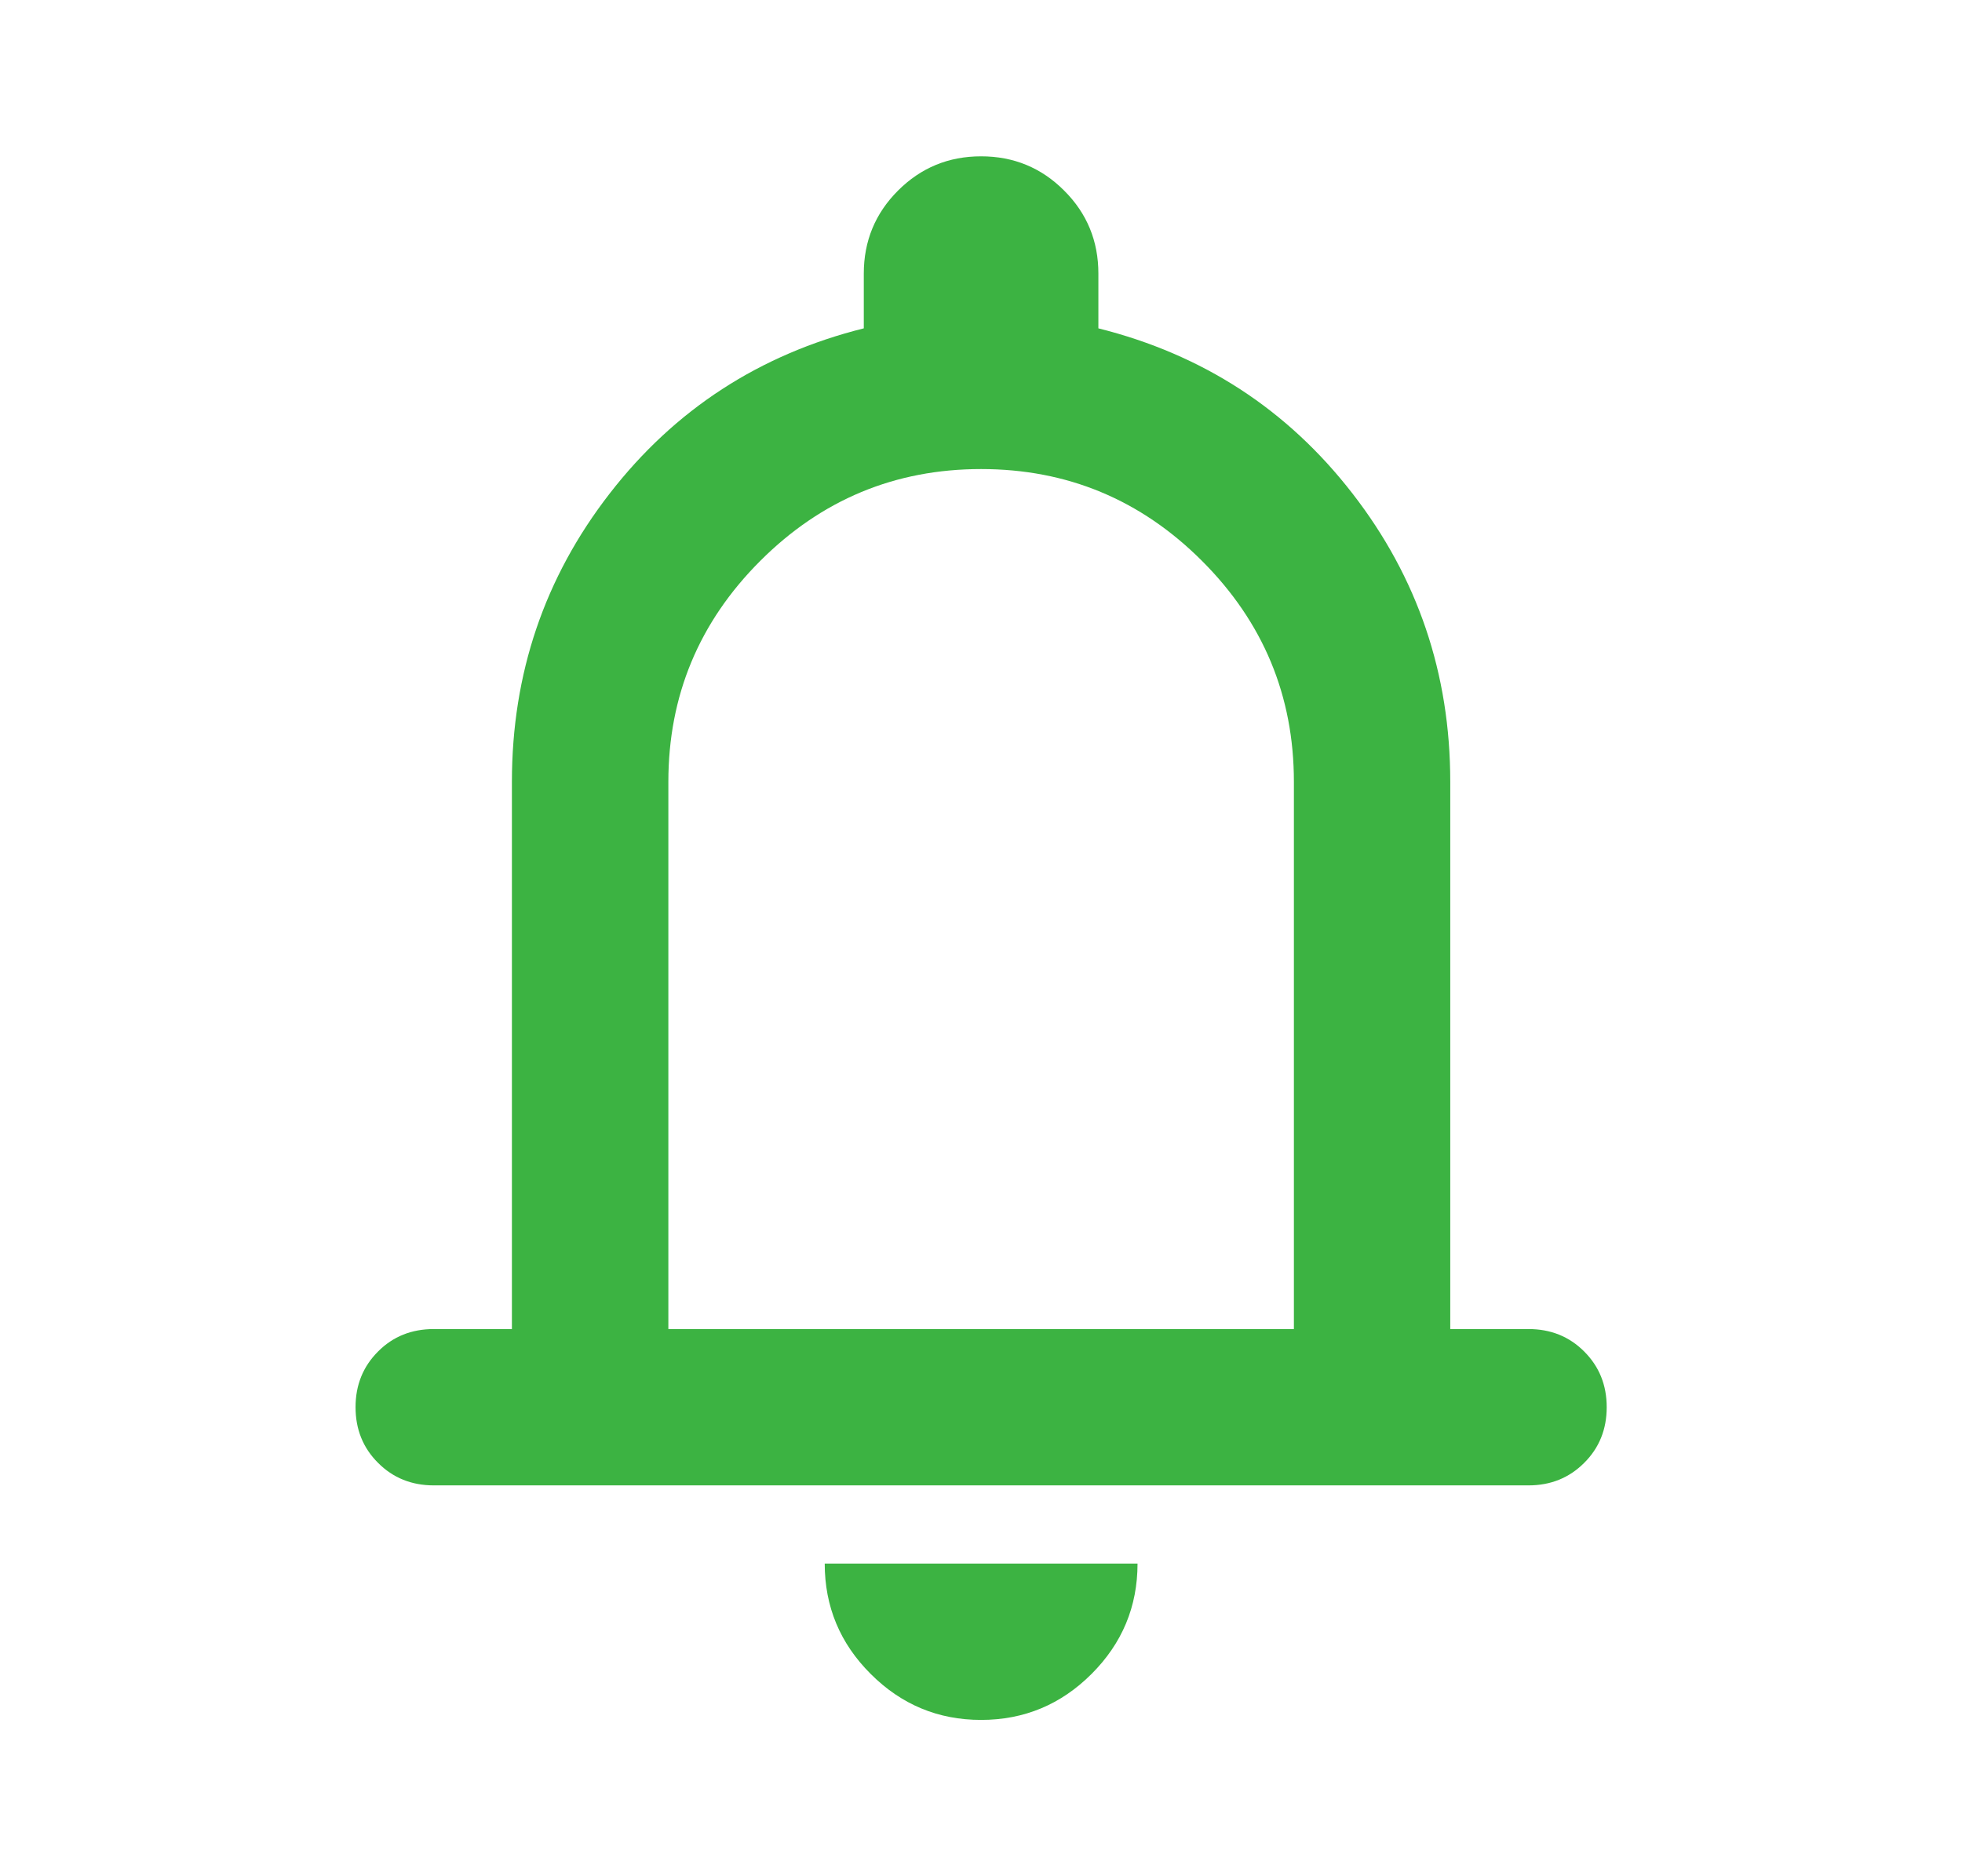 <svg xmlns="http://www.w3.org/2000/svg" width="23" height="22" viewBox="0 0 23 22" fill="none">
  <path d="M5.085 17.417C4.825 17.417 4.607 17.329 4.432 17.153C4.256 16.978 4.168 16.76 4.168 16.5C4.168 16.24 4.256 16.023 4.432 15.847C4.607 15.671 4.825 15.584 5.085 15.584H6.001V9.167C6.001 7.899 6.383 6.772 7.147 5.787C7.911 4.801 8.904 4.156 10.126 3.85V3.208C10.126 2.827 10.26 2.502 10.527 2.235C10.795 1.967 11.119 1.833 11.501 1.833C11.883 1.833 12.208 1.967 12.475 2.235C12.743 2.502 12.876 2.827 12.876 3.208V3.85C14.098 4.156 15.092 4.801 15.855 5.787C16.619 6.772 17.001 7.899 17.001 9.167V15.584H17.918C18.178 15.584 18.395 15.671 18.571 15.847C18.747 16.023 18.835 16.24 18.835 16.5C18.835 16.76 18.747 16.978 18.571 17.153C18.395 17.329 18.178 17.417 17.918 17.417H5.085ZM11.501 20.167C10.997 20.167 10.566 19.987 10.207 19.628C9.847 19.269 9.668 18.838 9.668 18.334H13.335C13.335 18.838 13.155 19.269 12.796 19.628C12.437 19.987 12.005 20.167 11.501 20.167ZM7.835 15.584H15.168V9.167C15.168 8.159 14.809 7.295 14.091 6.577C13.373 5.859 12.51 5.5 11.501 5.5C10.493 5.5 9.63 5.859 8.912 6.577C8.194 7.295 7.835 8.159 7.835 9.167V15.584Z" fill="#3CB342"/>
</svg>